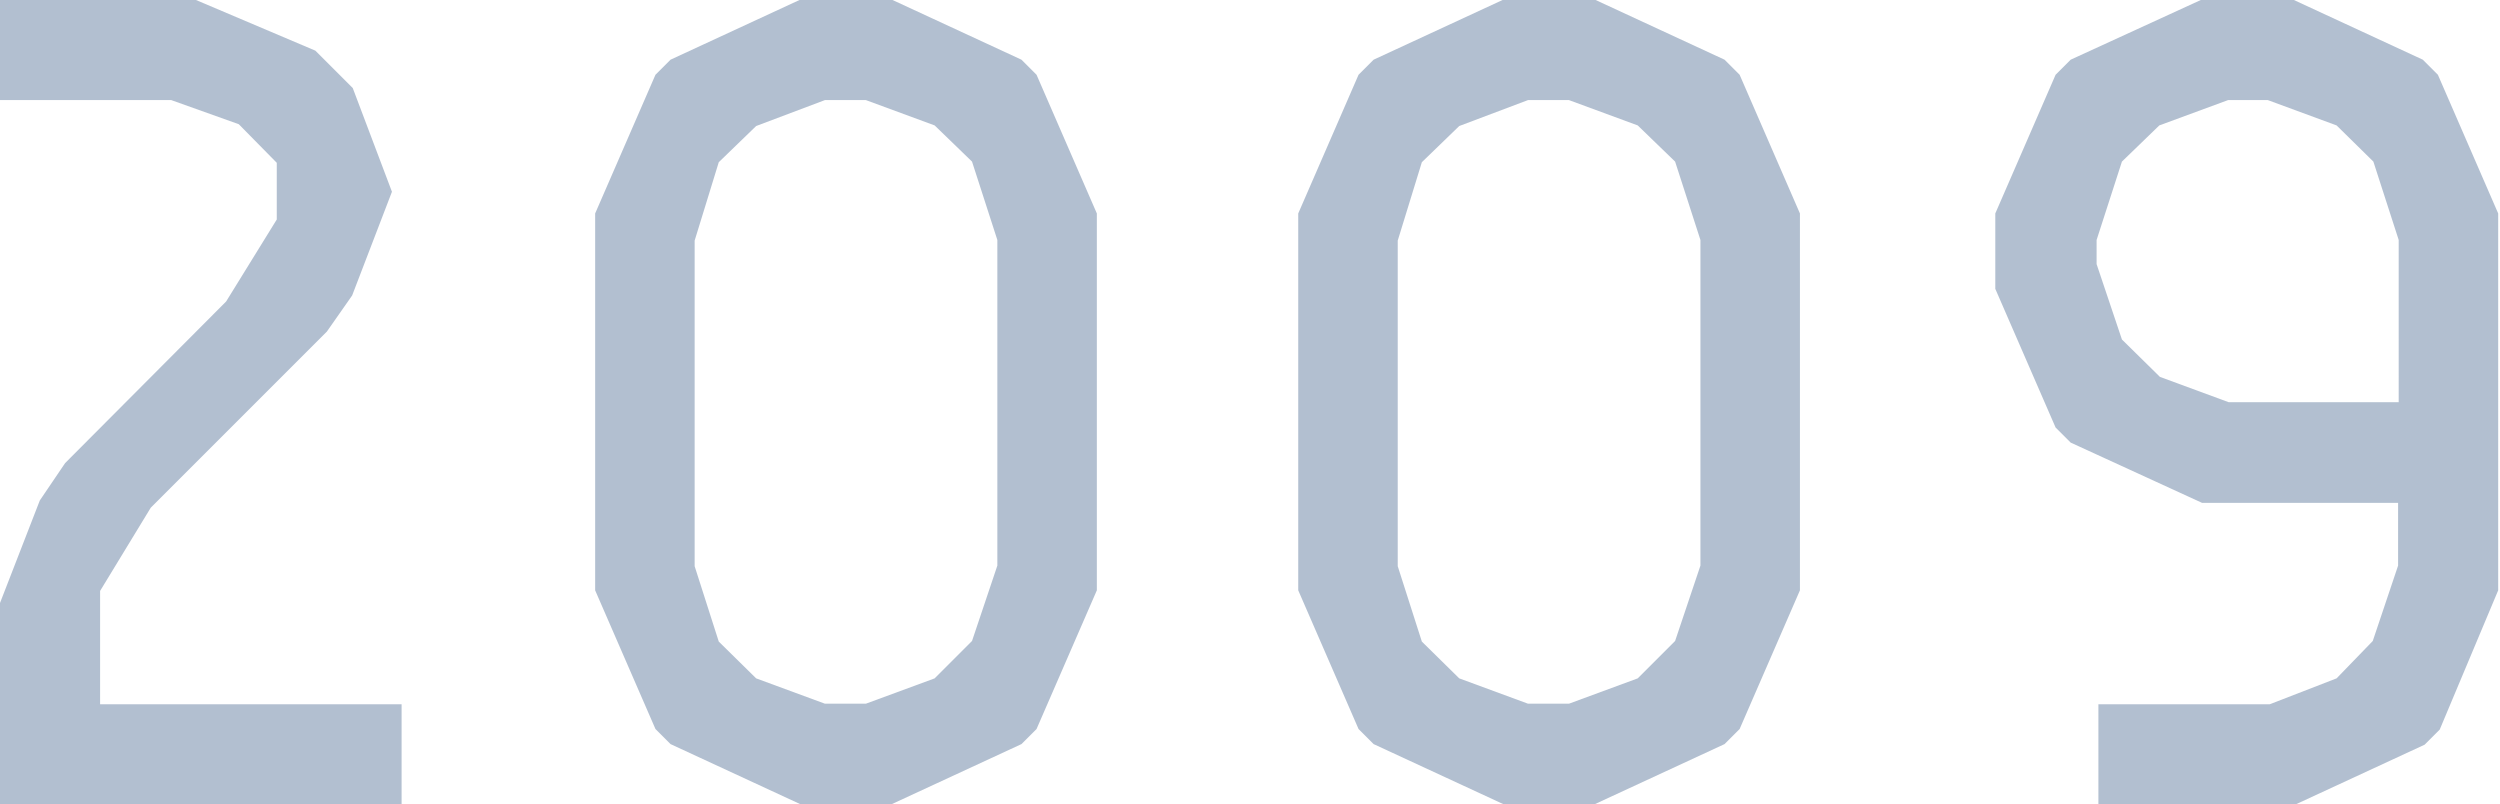 <svg xmlns="http://www.w3.org/2000/svg" viewBox="0 0 165.84 53.36"><defs><style>.cls-1{fill:#b2bfd0;}</style></defs><g id="レイヤー_2" data-name="レイヤー 2"><g id="テキスト"><path class="cls-1" d="M26.64,46.72v6.64H0V40l2.64-6.8,1.68-2.48L15,20l3.36-5.44V10.8L15.84,8.24l-4.48-1.6H0V0H13l7.92,3.36,2.48,2.48L26,12.72,23.36,19.6,21.68,22,10,33.68,6.64,39.2v7.52Z"/><path class="cls-1" d="M44.48,49.36l-1-1-4-9.2v-25l4-9.2,1-1,8.64-4h6l8.64,4,1,1,4,9.2v25l-4,9.2-1,1-8.64,4h-6Zm5.68-41-2.48,2.4-1.6,5.2v21.6l1.6,5L50.16,45l4.56,1.68h2.72L62,45l2.48-2.48,1.68-5V15.92l-1.68-5.2L62,8.32,57.44,6.64H54.72Z"/><path class="cls-1" d="M91.12,49.36l-1-1-4-9.2v-25l4-9.2,1-1,8.64-4h6l8.64,4,1,1,4,9.2v25l-4,9.2-1,1-8.64,4h-6Zm5.68-41-2.48,2.4-1.6,5.2v21.6l1.6,5L96.8,45l4.56,1.68h2.72L108.64,45l2.48-2.48,1.68-5V15.92l-1.68-5.2-2.48-2.4-4.56-1.68h-2.72Z"/><path class="cls-1" d="M161.84,48.4l-1,1-8.64,4h-13V46.72h11.36L155,45l2.4-2.48,1.68-5V33.36h-13l-8.72-4-1-1-4-9.2v-5l4-9.2,1-1,8.72-4h6l8.64,4,1,1,4,9.2v25Zm-2.72-32.48-1.68-5.2L155,8.32l-4.56-1.68h-2.64l-4.56,1.68-2.48,2.4-1.68,5.2v1.6l1.68,5L143.28,25l4.56,1.68h11.28Z"/></g></g></svg>